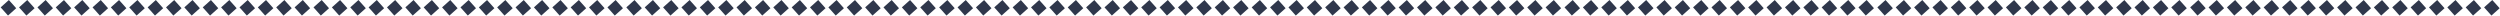 <?xml version="1.0" encoding="UTF-8"?> <svg xmlns="http://www.w3.org/2000/svg" width="3697" height="24" viewBox="0 0 3697 24" fill="none"> <path d="M475.603 2.048L465.612 11.009L474.573 21L484.564 12.039L475.603 2.048ZM502.795 2.048L492.804 11.009L501.765 21L511.756 12.039L502.795 2.048ZM529.987 2.048L519.996 11.009L528.957 21L538.948 12.039L529.987 2.048ZM557.076 2.048L547.085 11.009L556.046 21L566.037 12.039L557.076 2.048ZM584.268 2.048L574.277 11.009L583.238 21L593.229 12.039L584.268 2.048ZM611.46 2.048L601.469 11.009L610.43 21L620.421 12.039L611.46 2.048ZM638.549 2.048L628.558 11.009L637.519 21L647.51 12.039L638.549 2.048ZM665.741 2.048L655.75 11.009L664.711 21L674.702 12.039L665.741 2.048ZM692.933 2.048L682.942 11.009L691.903 21L701.894 12.039L692.933 2.048ZM720.125 2.048L710.134 11.009L719.095 21L729.086 12.039L720.125 2.048ZM747.214 2.048L737.223 11.009L746.184 21L756.175 12.039L747.214 2.048ZM774.406 2.048L764.415 11.009L773.376 21L783.367 12.039L774.406 2.048ZM801.598 2.048L791.607 11.009L800.568 21L810.559 12.039L801.598 2.048ZM828.79 2.048L818.799 11.009L827.76 21L837.751 12.039L828.79 2.048ZM855.879 2.048L845.888 11.009L854.849 21L864.84 12.039L855.879 2.048ZM883.071 2.048L873.08 11.009L882.041 21L892.032 12.039L883.071 2.048ZM910.263 2.048L900.272 11.009L909.233 21L919.224 12.039L910.263 2.048Z" fill="#2F374C" stroke="#2F374B" stroke-width="2.854" stroke-miterlimit="22.926"></path> <path d="M2325.6 2.048L2315.61 11.009L2324.57 21L2334.56 12.039L2325.6 2.048ZM2352.8 2.048L2342.8 11.009L2351.77 21L2361.76 12.039L2352.8 2.048ZM2379.99 2.048L2370 11.009L2378.96 21L2388.95 12.039L2379.99 2.048ZM2407.08 2.048L2397.09 11.009L2406.05 21L2416.04 12.039L2407.08 2.048ZM2434.27 2.048L2424.28 11.009L2433.24 21L2443.23 12.039L2434.27 2.048ZM2461.46 2.048L2451.47 11.009L2460.43 21L2470.42 12.039L2461.46 2.048ZM2488.55 2.048L2478.56 11.009L2487.52 21L2497.51 12.039L2488.55 2.048ZM2515.74 2.048L2505.75 11.009L2514.71 21L2524.7 12.039L2515.74 2.048ZM2542.93 2.048L2532.94 11.009L2541.9 21L2551.89 12.039L2542.93 2.048ZM2570.13 2.048L2560.13 11.009L2569.1 21L2579.09 12.039L2570.13 2.048ZM2597.21 2.048L2587.22 11.009L2596.18 21L2606.18 12.039L2597.21 2.048ZM2624.41 2.048L2614.42 11.009L2623.38 21L2633.37 12.039L2624.41 2.048ZM2651.6 2.048L2641.61 11.009L2650.57 21L2660.56 12.039L2651.6 2.048ZM2678.79 2.048L2668.8 11.009L2677.76 21L2687.75 12.039L2678.79 2.048ZM2705.88 2.048L2695.89 11.009L2704.85 21L2714.84 12.039L2705.88 2.048ZM2733.07 2.048L2723.08 11.009L2732.04 21L2742.03 12.039L2733.07 2.048ZM2760.26 2.048L2750.27 11.009L2759.23 21L2769.22 12.039L2760.26 2.048Z" fill="#2F374C" stroke="#2F374B" stroke-width="2.854" stroke-miterlimit="22.926"></path> <path d="M12.991 2.048L3 11.009L11.961 21L21.952 12.039L12.991 2.048ZM40.183 2.048L30.192 11.009L39.153 21L49.144 12.039L40.183 2.048ZM67.375 2.048L57.384 11.009L66.345 21L76.336 12.039L67.375 2.048ZM94.464 2.048L84.473 11.009L93.434 21L103.425 12.039L94.464 2.048ZM121.656 2.048L111.665 11.009L120.626 21L130.617 12.039L121.656 2.048ZM148.848 2.048L138.857 11.009L147.818 21L157.809 12.039L148.848 2.048ZM175.937 2.048L165.946 11.009L174.907 21L184.898 12.039L175.937 2.048ZM203.129 2.048L193.138 11.009L202.099 21L212.09 12.039L203.129 2.048ZM230.321 2.048L220.33 11.009L229.291 21L239.282 12.039L230.321 2.048ZM257.513 2.048L247.522 11.009L256.483 21L266.474 12.039L257.513 2.048ZM284.602 2.048L274.611 11.009L283.572 21L293.563 12.039L284.602 2.048ZM311.794 2.048L301.803 11.009L310.764 21L320.755 12.039L311.794 2.048ZM338.986 2.048L328.995 11.009L337.956 21L347.947 12.039L338.986 2.048ZM366.178 2.048L356.187 11.009L365.148 21L375.139 12.039L366.178 2.048ZM393.267 2.048L383.276 11.009L392.237 21L402.228 12.039L393.267 2.048ZM420.459 2.048L410.468 11.009L419.429 21L429.42 12.039L420.459 2.048ZM447.651 2.048L437.66 11.009L446.621 21L456.612 12.039L447.651 2.048Z" fill="#2F374C" stroke="#2F374B" stroke-width="2.854" stroke-miterlimit="22.926"></path> <path d="M1862.99 2.048L1853 11.009L1861.96 21L1871.95 12.039L1862.99 2.048ZM1890.18 2.048L1880.19 11.009L1889.15 21L1899.14 12.039L1890.18 2.048ZM1917.37 2.048L1907.38 11.009L1916.34 21L1926.34 12.039L1917.37 2.048ZM1944.46 2.048L1934.47 11.009L1943.43 21L1953.42 12.039L1944.46 2.048ZM1971.66 2.048L1961.66 11.009L1970.63 21L1980.62 12.039L1971.66 2.048ZM1998.85 2.048L1988.86 11.009L1997.82 21L2007.81 12.039L1998.85 2.048ZM2025.94 2.048L2015.95 11.009L2024.91 21L2034.9 12.039L2025.94 2.048ZM2053.13 2.048L2043.14 11.009L2052.1 21L2062.09 12.039L2053.13 2.048ZM2080.32 2.048L2070.33 11.009L2079.29 21L2089.28 12.039L2080.32 2.048ZM2107.51 2.048L2097.52 11.009L2106.48 21L2116.47 12.039L2107.51 2.048ZM2134.6 2.048L2124.61 11.009L2133.57 21L2143.56 12.039L2134.6 2.048ZM2161.79 2.048L2151.8 11.009L2160.76 21L2170.76 12.039L2161.79 2.048ZM2188.99 2.048L2178.99 11.009L2187.96 21L2197.95 12.039L2188.99 2.048ZM2216.18 2.048L2206.19 11.009L2215.15 21L2225.14 12.039L2216.18 2.048ZM2243.27 2.048L2233.28 11.009L2242.24 21L2252.23 12.039L2243.27 2.048ZM2270.46 2.048L2260.47 11.009L2269.43 21L2279.42 12.039L2270.46 2.048ZM2297.65 2.048L2287.66 11.009L2296.62 21L2306.61 12.039L2297.65 2.048Z" fill="#2F374C" stroke="#2F374B" stroke-width="2.854" stroke-miterlimit="22.926"></path> <path d="M938.215 2.048L928.224 11.009L937.185 21L947.176 12.039L938.215 2.048ZM965.407 2.048L955.416 11.009L964.377 21L974.368 12.039L965.407 2.048ZM992.599 2.048L982.608 11.009L991.569 21L1001.56 12.039L992.599 2.048ZM1019.69 2.048L1009.7 11.009L1018.66 21L1028.65 12.039L1019.69 2.048ZM1046.88 2.048L1036.89 11.009L1045.85 21L1055.84 12.039L1046.88 2.048ZM1074.07 2.048L1064.08 11.009L1073.04 21L1083.03 12.039L1074.07 2.048ZM1101.16 2.048L1091.17 11.009L1100.13 21L1110.12 12.039L1101.16 2.048ZM1128.35 2.048L1118.36 11.009L1127.32 21L1137.31 12.039L1128.35 2.048ZM1155.54 2.048L1145.55 11.009L1154.51 21L1164.51 12.039L1155.54 2.048ZM1182.74 2.048L1172.75 11.009L1181.71 21L1191.7 12.039L1182.74 2.048ZM1209.83 2.048L1199.83 11.009L1208.8 21L1218.79 12.039L1209.83 2.048ZM1237.02 2.048L1227.03 11.009L1235.99 21L1245.98 12.039L1237.02 2.048ZM1264.21 2.048L1254.22 11.009L1263.18 21L1273.17 12.039L1264.21 2.048ZM1291.4 2.048L1281.41 11.009L1290.37 21L1300.36 12.039L1291.4 2.048ZM1318.49 2.048L1308.5 11.009L1317.46 21L1327.45 12.039L1318.49 2.048ZM1345.68 2.048L1335.69 11.009L1344.65 21L1354.64 12.039L1345.68 2.048ZM1372.87 2.048L1362.88 11.009L1371.84 21L1381.84 12.039L1372.87 2.048Z" fill="#2F374C" stroke="#2F374B" stroke-width="2.854" stroke-miterlimit="22.926"></path> <path d="M2788.21 2.048L2778.22 11.009L2787.18 21L2797.18 12.039L2788.21 2.048ZM2815.41 2.048L2805.42 11.009L2814.38 21L2824.37 12.039L2815.41 2.048ZM2842.6 2.048L2832.61 11.009L2841.57 21L2851.56 12.039L2842.6 2.048ZM2869.69 2.048L2859.7 11.009L2868.66 21L2878.65 12.039L2869.69 2.048ZM2896.88 2.048L2886.89 11.009L2895.85 21L2905.84 12.039L2896.88 2.048ZM2924.07 2.048L2914.08 11.009L2923.04 21L2933.03 12.039L2924.07 2.048ZM2951.16 2.048L2941.17 11.009L2950.13 21L2960.12 12.039L2951.16 2.048ZM2978.35 2.048L2968.36 11.009L2977.32 21L2987.31 12.039L2978.35 2.048ZM3005.54 2.048L2995.55 11.009L3004.51 21L3014.51 12.039L3005.54 2.048ZM3032.74 2.048L3022.75 11.009L3031.71 21L3041.7 12.039L3032.74 2.048ZM3059.83 2.048L3049.83 11.009L3058.8 21L3068.79 12.039L3059.83 2.048ZM3087.02 2.048L3077.03 11.009L3085.99 21L3095.98 12.039L3087.02 2.048ZM3114.21 2.048L3104.22 11.009L3113.18 21L3123.17 12.039L3114.21 2.048ZM3141.4 2.048L3131.41 11.009L3140.37 21L3150.36 12.039L3141.4 2.048ZM3168.49 2.048L3158.5 11.009L3167.46 21L3177.45 12.039L3168.49 2.048ZM3195.68 2.048L3185.69 11.009L3194.65 21L3204.64 12.039L3195.68 2.048ZM3222.87 2.048L3212.88 11.009L3221.84 21L3231.84 12.039L3222.87 2.048Z" fill="#2F374C" stroke="#2F374B" stroke-width="2.854" stroke-miterlimit="22.926"></path> <path d="M1400.83 2.048L1390.84 11.009L1399.8 21L1409.79 12.039L1400.83 2.048ZM1428.02 2.048L1418.03 11.009L1426.99 21L1436.98 12.039L1428.02 2.048ZM1455.21 2.048L1445.22 11.009L1454.18 21L1464.17 12.039L1455.21 2.048ZM1482.3 2.048L1472.31 11.009L1481.27 21L1491.26 12.039L1482.3 2.048ZM1509.49 2.048L1499.5 11.009L1508.46 21L1518.45 12.039L1509.49 2.048ZM1536.68 2.048L1526.69 11.009L1535.65 21L1545.64 12.039L1536.68 2.048ZM1563.77 2.048L1553.78 11.009L1562.74 21L1572.73 12.039L1563.77 2.048ZM1590.96 2.048L1580.97 11.009L1589.93 21L1599.93 12.039L1590.96 2.048ZM1618.16 2.048L1608.17 11.009L1617.13 21L1627.12 12.039L1618.16 2.048ZM1645.35 2.048L1635.36 11.009L1644.32 21L1654.31 12.039L1645.35 2.048ZM1672.44 2.048L1662.45 11.009L1671.41 21L1681.4 12.039L1672.44 2.048ZM1699.63 2.048L1689.64 11.009L1698.6 21L1708.59 12.039L1699.63 2.048ZM1726.82 2.048L1716.83 11.009L1725.79 21L1735.78 12.039L1726.82 2.048ZM1754.01 2.048L1744.02 11.009L1752.98 21L1762.97 12.039L1754.01 2.048ZM1781.1 2.048L1771.11 11.009L1780.07 21L1790.06 12.039L1781.1 2.048ZM1808.29 2.048L1798.3 11.009L1807.26 21L1817.26 12.039L1808.29 2.048ZM1835.49 2.048L1825.5 11.009L1834.46 21L1844.45 12.039L1835.49 2.048Z" fill="#2F374C" stroke="#2F374B" stroke-width="2.854" stroke-miterlimit="22.926"></path> <path d="M3250.83 2.048L3240.84 11.009L3249.8 21L3259.79 12.039L3250.83 2.048ZM3278.02 2.048L3268.03 11.009L3276.99 21L3286.98 12.039L3278.02 2.048ZM3305.21 2.048L3295.22 11.009L3304.18 21L3314.17 12.039L3305.21 2.048ZM3332.3 2.048L3322.31 11.009L3331.27 21L3341.26 12.039L3332.3 2.048ZM3359.49 2.048L3349.5 11.009L3358.46 21L3368.45 12.039L3359.49 2.048ZM3386.68 2.048L3376.69 11.009L3385.65 21L3395.64 12.039L3386.68 2.048ZM3413.77 2.048L3403.78 11.009L3412.74 21L3422.73 12.039L3413.77 2.048ZM3440.96 2.048L3430.97 11.009L3439.93 21L3449.93 12.039L3440.96 2.048ZM3468.16 2.048L3458.17 11.009L3467.13 21L3477.12 12.039L3468.16 2.048ZM3495.35 2.048L3485.36 11.009L3494.32 21L3504.31 12.039L3495.35 2.048ZM3522.44 2.048L3512.45 11.009L3521.41 21L3531.4 12.039L3522.44 2.048ZM3549.63 2.048L3539.64 11.009L3548.6 21L3558.59 12.039L3549.63 2.048ZM3576.82 2.048L3566.83 11.009L3575.79 21L3585.78 12.039L3576.82 2.048ZM3604.01 2.048L3594.02 11.009L3602.98 21L3612.97 12.039L3604.01 2.048ZM3631.1 2.048L3621.11 11.009L3630.07 21L3640.06 12.039L3631.1 2.048ZM3658.29 2.048L3648.3 11.009L3657.26 21L3667.26 12.039L3658.29 2.048ZM3685.49 2.048L3675.5 11.009L3684.46 21L3694.45 12.039L3685.49 2.048Z" fill="#2F374C" stroke="#2F374B" stroke-width="2.854" stroke-miterlimit="22.926"></path> </svg> 